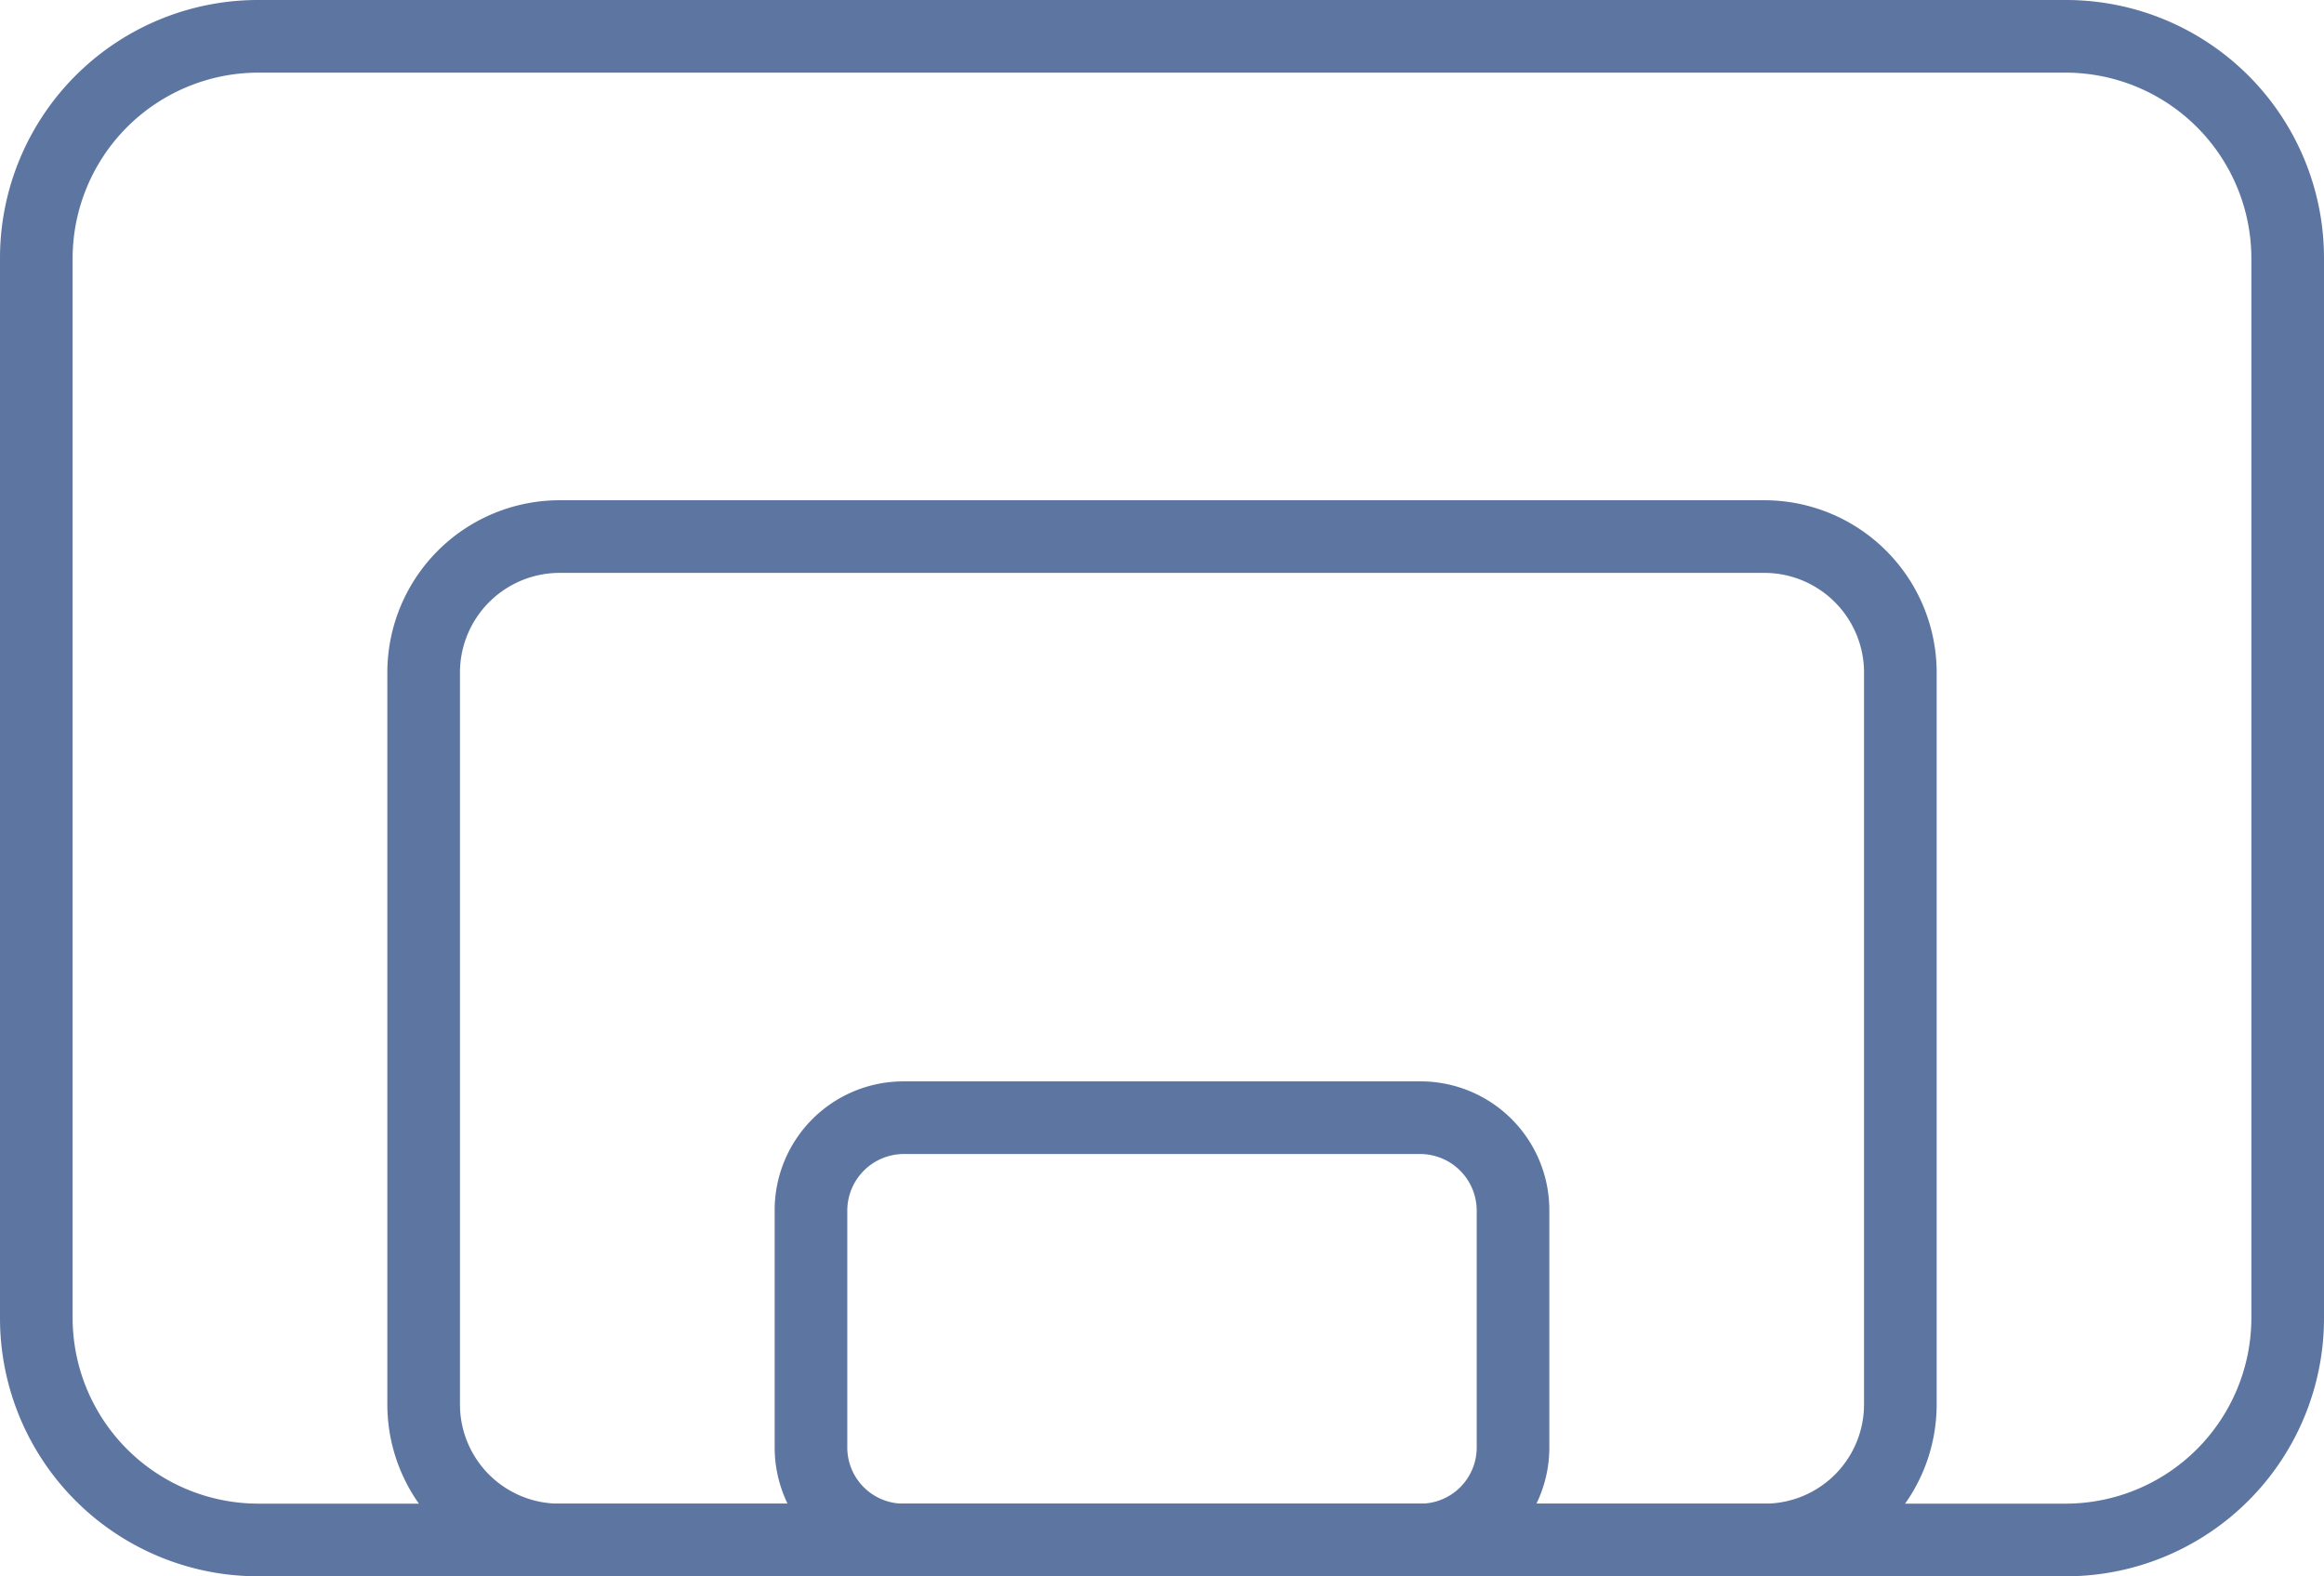 <?xml version="1.0" encoding="UTF-8"?> <svg xmlns="http://www.w3.org/2000/svg" viewBox="0 0 48 32.55"><defs><style>.cls-1{fill:#5d75a1;}</style></defs><title>Element 6</title><g id="Ebene_2" data-name="Ebene 2"><g id="Ebene_1-2" data-name="Ebene 1"><path class="cls-1" d="M42.67,1.5A3.84,3.84,0,0,1,46.5,5.33V27.22a3.84,3.84,0,0,1-3.83,3.83H5.33A3.84,3.84,0,0,1,1.5,27.22V5.33A3.84,3.84,0,0,1,5.33,1.5H42.67m0-1.5H5.33A5.33,5.33,0,0,0,0,5.33V27.22a5.33,5.33,0,0,0,5.33,5.33H42.67A5.33,5.33,0,0,0,48,27.22V5.33A5.33,5.33,0,0,0,42.67,0Z"></path><path class="cls-1" d="M36.44,11.83a2.06,2.06,0,0,1,2.06,2.06V29a2.05,2.05,0,0,1-2.06,2.05H11.56A2.05,2.05,0,0,1,9.5,29V13.89a2.06,2.06,0,0,1,2.06-2.06H36.44m0-1.5H11.56A3.56,3.56,0,0,0,8,13.89V29a3.55,3.55,0,0,0,3.56,3.55H36.44A3.55,3.55,0,0,0,40,29V13.89a3.56,3.56,0,0,0-3.56-3.56Z"></path><path class="cls-1" d="M29.33,23.83A1.17,1.17,0,0,1,30.5,25v4.89a1.16,1.16,0,0,1-1.17,1.16H18.67a1.16,1.16,0,0,1-1.17-1.16V25a1.17,1.17,0,0,1,1.17-1.17H29.33m0-1.5H18.67A2.66,2.66,0,0,0,16,25v4.89a2.66,2.66,0,0,0,2.67,2.66H29.33A2.66,2.66,0,0,0,32,29.89V25a2.66,2.66,0,0,0-2.67-2.67Z"></path></g></g></svg> 